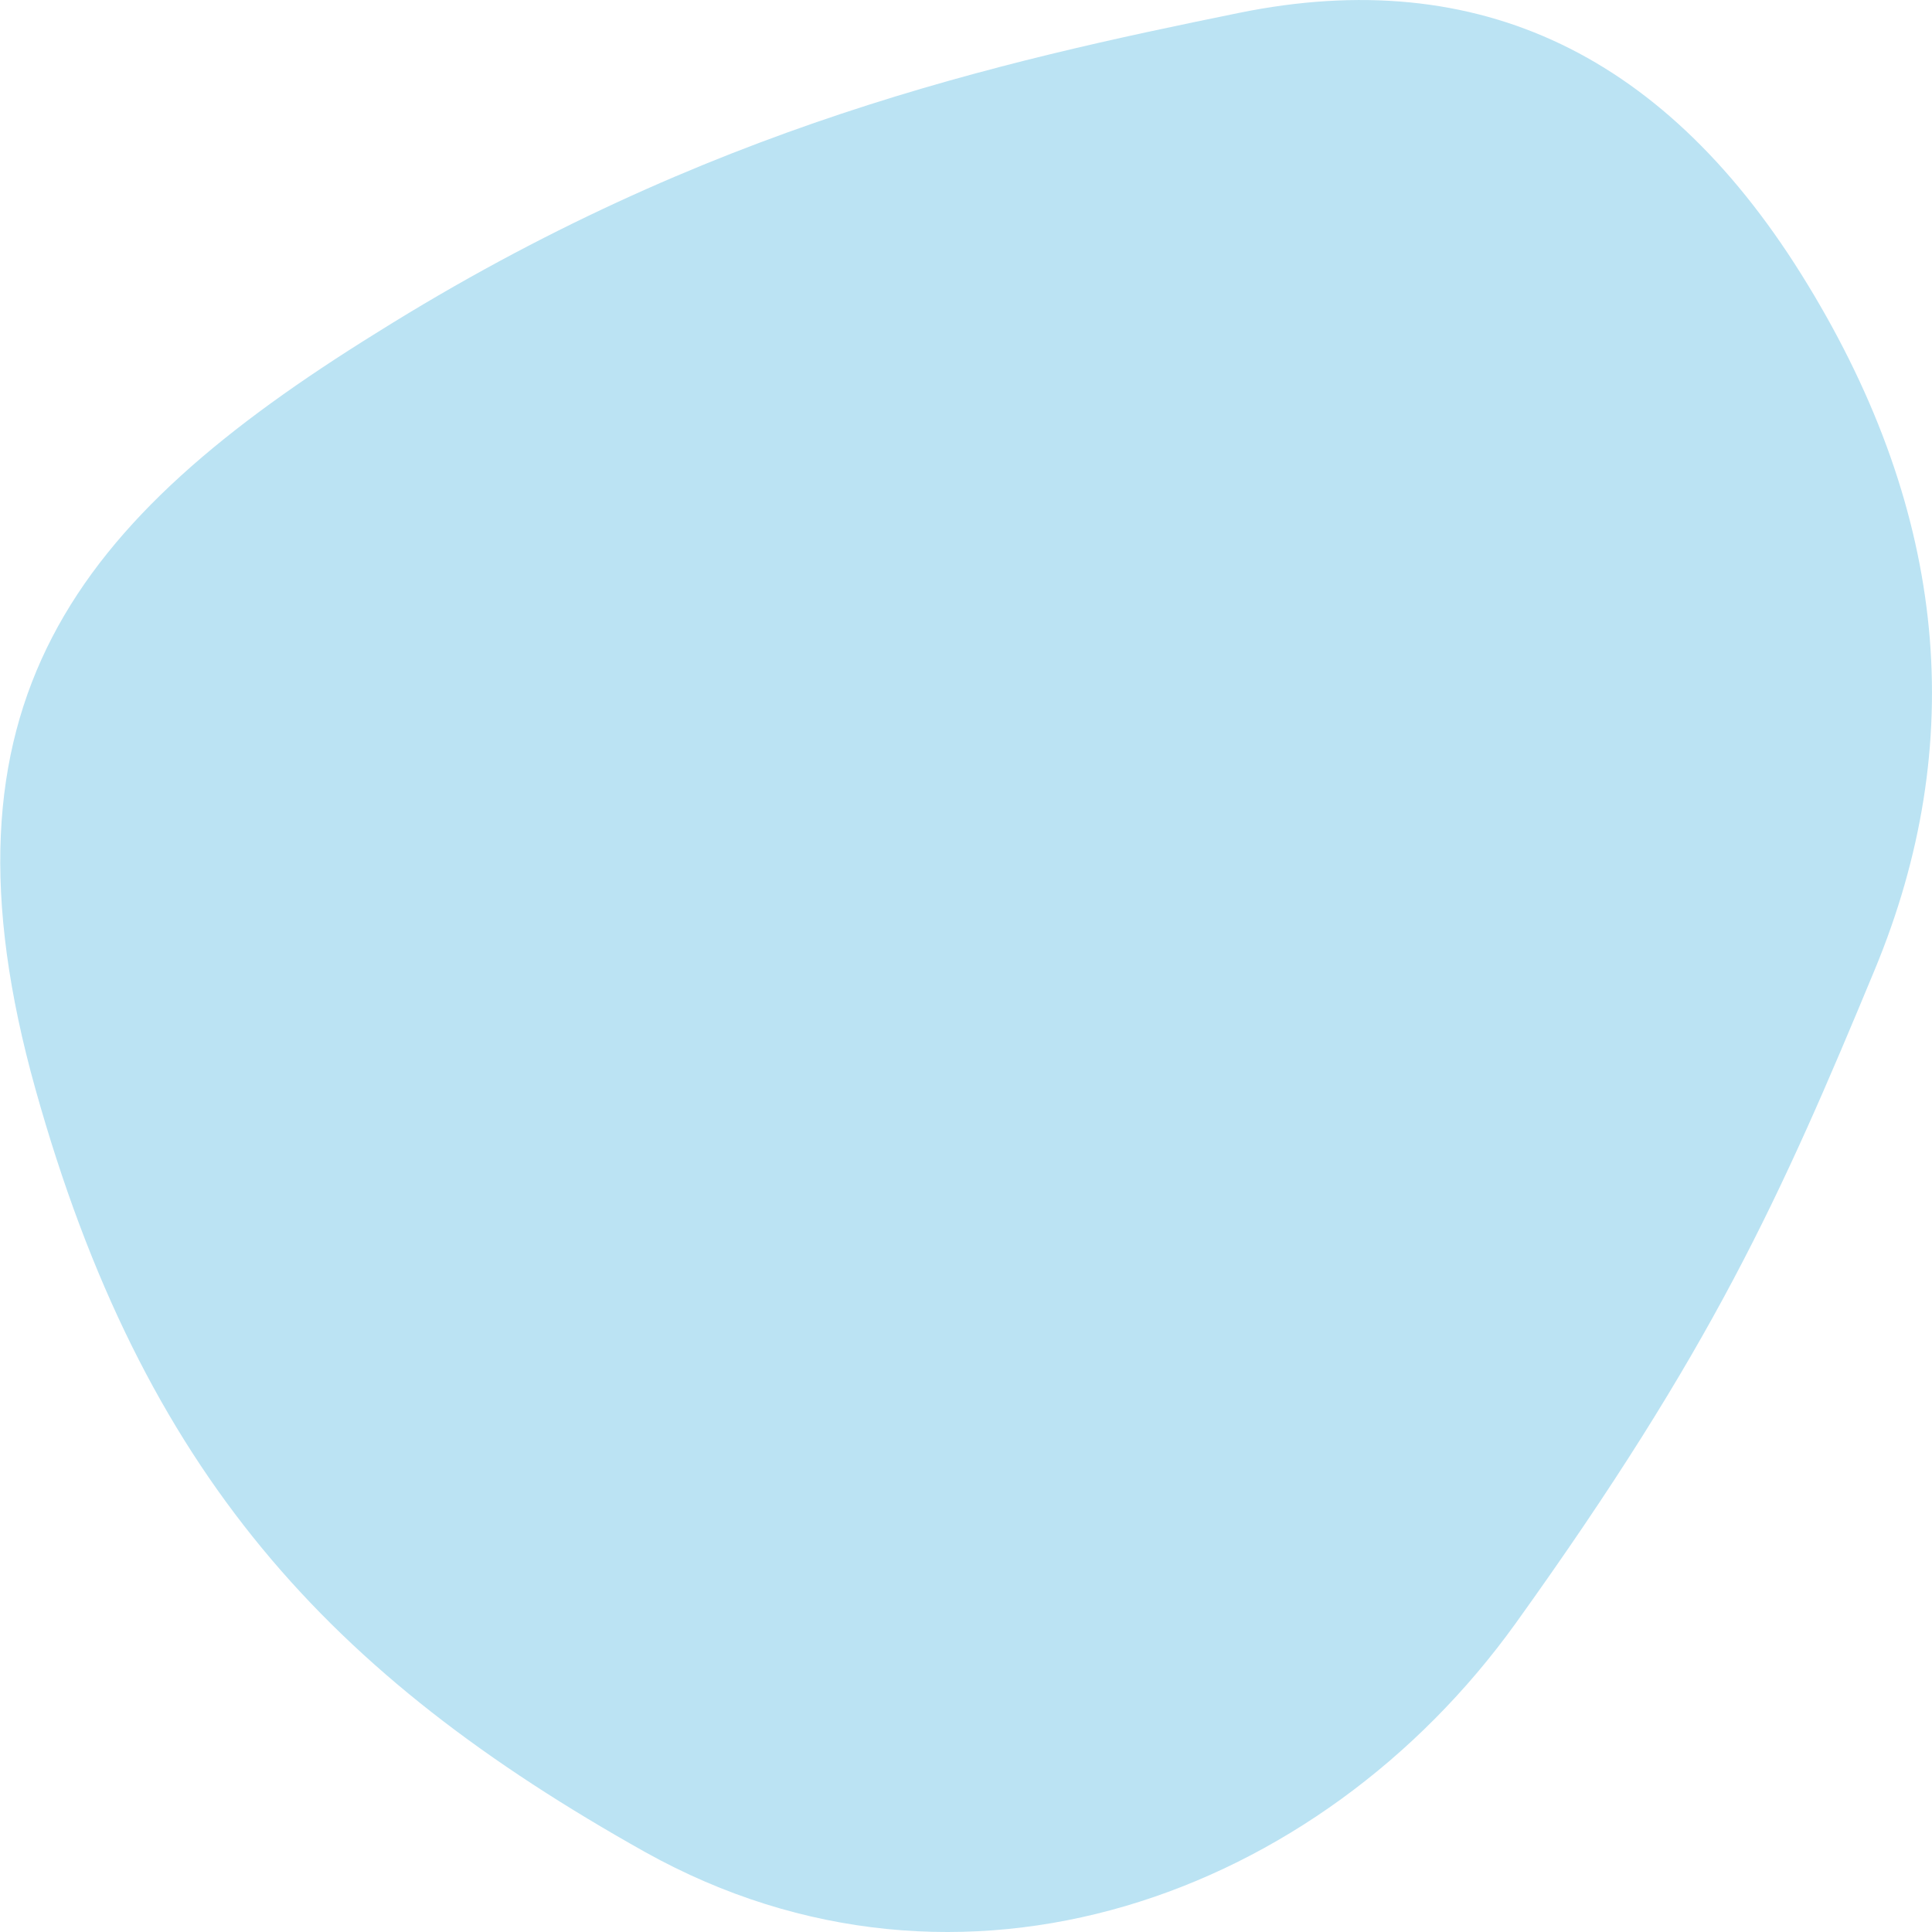 <svg xmlns="http://www.w3.org/2000/svg" viewBox="0 0 300 300"><defs><style>      .cls-1 {        fill: #bbe3f3;      }    </style></defs><g><g id="_&#x5716;&#x5C64;_1" data-name="&#x5716;&#x5C64;_1"><g id="Layer_1"><path id="blob" class="cls-1" d="M100.2,287.6c-49.1-27.5-78-58.8-94.7-118.5s6-88.3,53.1-117.5C109.7,19.6,155.1,9.6,192.4,2s66.6,6.5,88.3,42.2c21.7,35.6,25,71.2,10.4,106.4s-25.2,58.9-55.7,101.4-86.2,62.9-135.2,35.6h0Z"></path></g></g></g></svg>